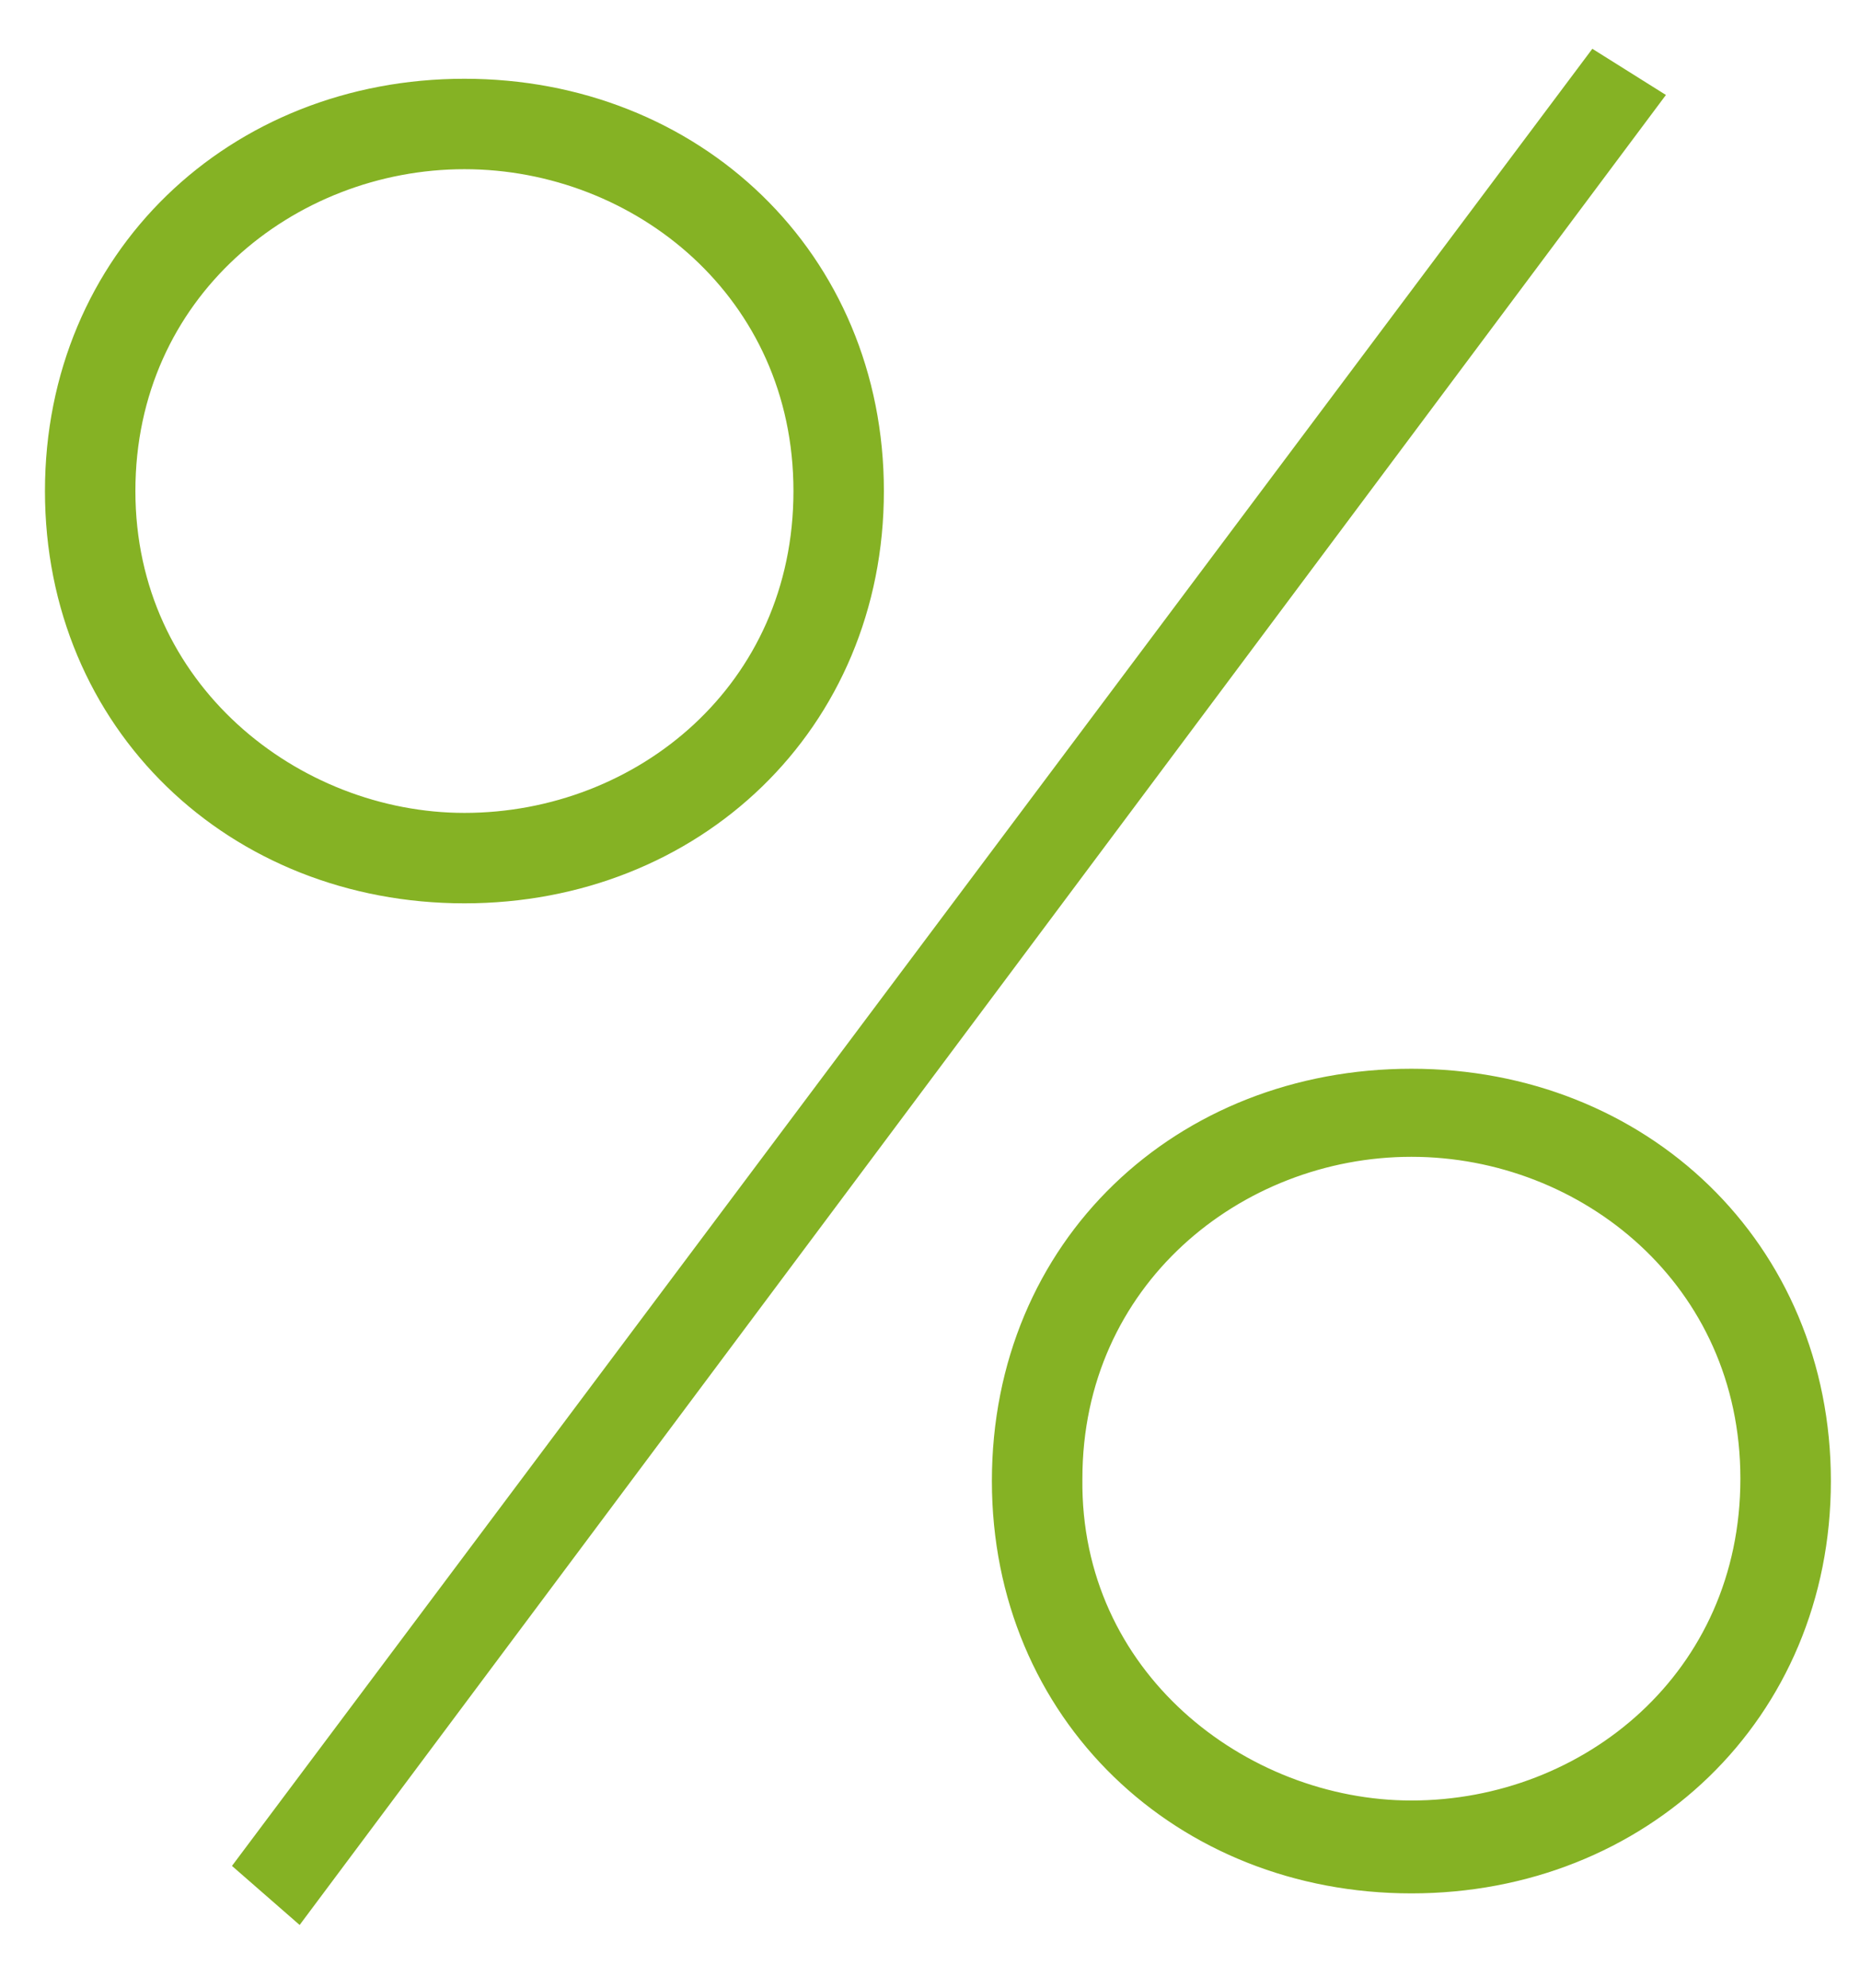 <?xml version="1.0" encoding="UTF-8"?> <svg xmlns="http://www.w3.org/2000/svg" width="29" height="31" viewBox="0 0 29 31" fill="none"> <path d="M7.241 1.728C10.634 1.728 13.281 4.226 13.281 7.656C13.281 11.086 10.634 13.584 7.241 13.584C3.848 13.584 1.201 11.086 1.201 7.656C1.201 4.226 3.848 1.728 7.241 1.728ZM7.241 13.174C10.186 13.174 12.871 10.974 12.871 7.656C12.871 4.337 10.149 2.138 7.241 2.138C4.333 2.138 1.611 4.337 1.611 7.656C1.611 10.974 4.407 13.174 7.241 13.174ZM24.951 1.429L25.249 1.616L4.594 29.281L4.295 29.02L24.951 1.429ZM22.006 17.163C25.398 17.163 28.046 19.661 28.046 23.091C28.046 26.522 25.398 29.02 22.006 29.02C18.613 29.02 15.965 26.522 15.965 23.091C15.965 19.624 18.613 17.163 22.006 17.163ZM22.006 28.572C24.951 28.572 27.635 26.372 27.635 23.054C27.635 19.736 24.914 17.536 22.006 17.536C19.097 17.536 16.376 19.736 16.376 23.054C16.338 26.372 19.172 28.572 22.006 28.572Z" fill="#85B224" stroke="#85B224" stroke-miterlimit="10"></path> </svg> 